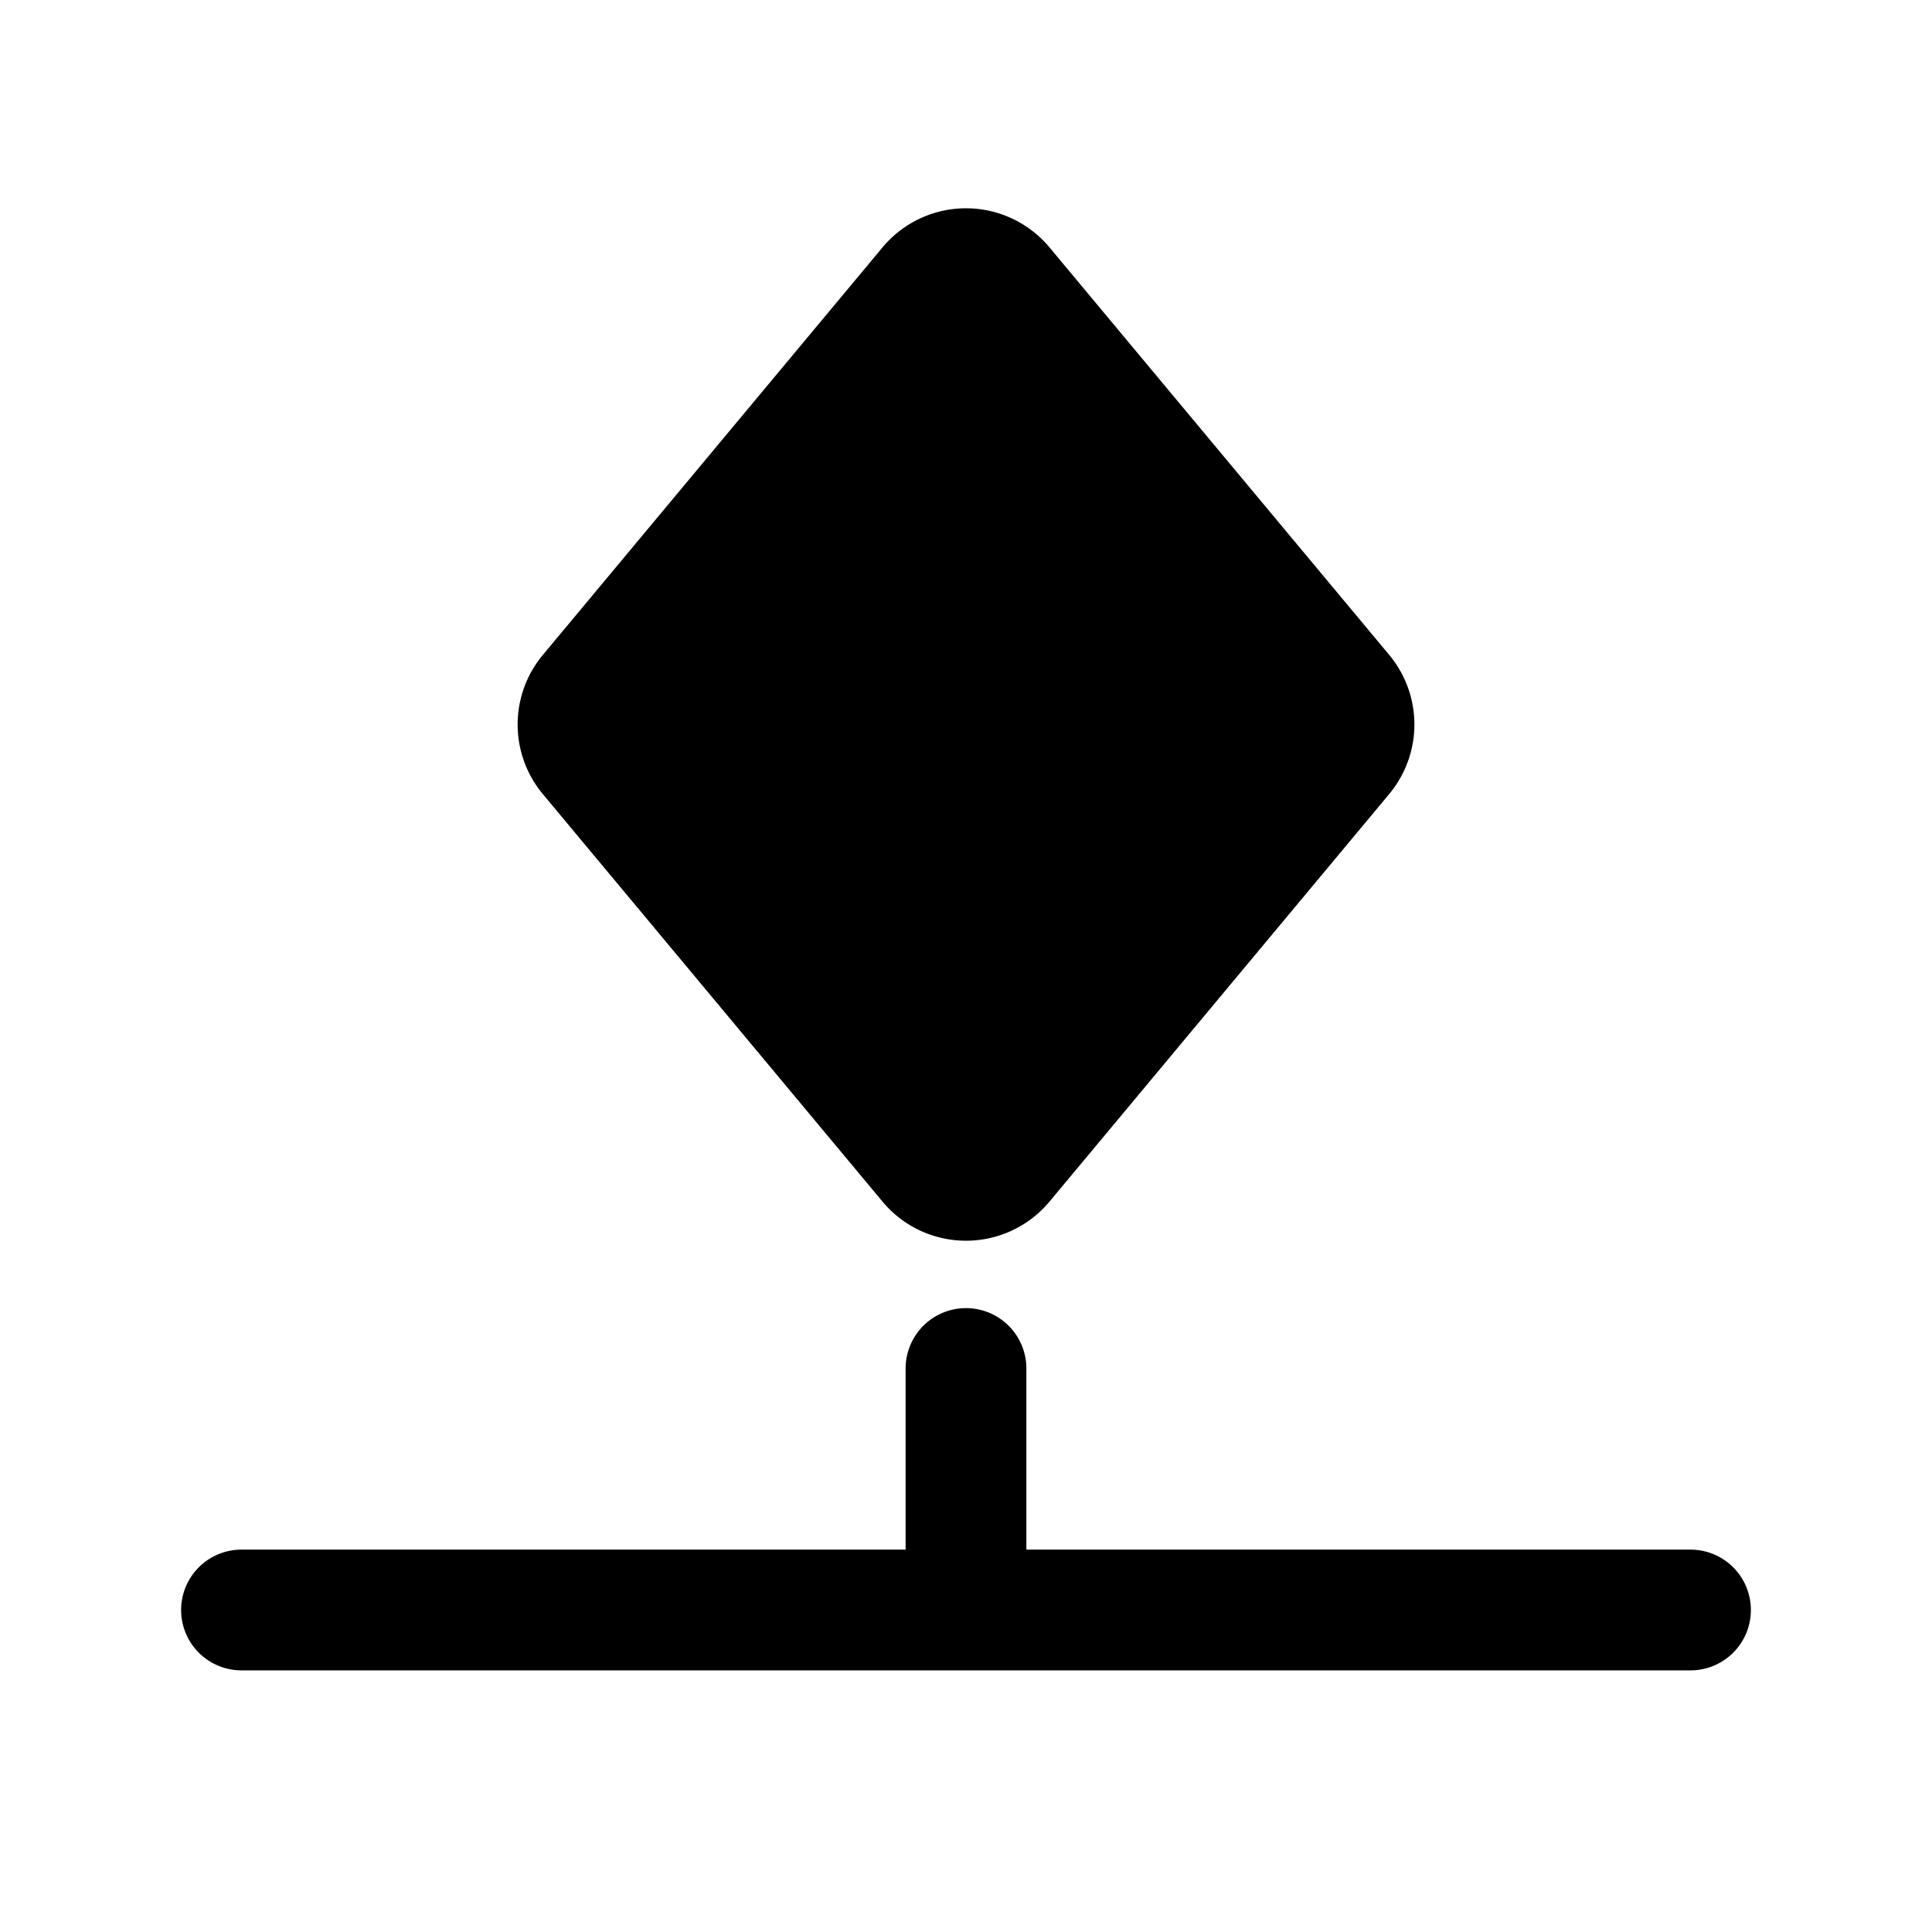 <?xml version="1.0" encoding="utf-8"?>
<!-- Generator: www.svgicons.com -->
<svg xmlns="http://www.w3.org/2000/svg" width="800" height="800" viewBox="0 0 24 24">
<g fill="currentColor" stroke-width="1.5"><path fill-rule="evenodd" d="M12 16.25a.75.75 0 0 1 .75.75v2.25H21a.75.75 0 0 1 0 1.5H3a.75.75 0 0 1 0-1.5h8.25V17a.75.75 0 0 1 .75-.75" clip-rule="evenodd"/><path d="M10.963 3.073a1.35 1.35 0 0 1 2.074 0l4.22 5.062a1.35 1.35 0 0 1 0 1.729l-4.22 5.063a1.35 1.35 0 0 1-2.074 0l-4.22-5.063a1.35 1.35 0 0 1 .001-1.729z"/></g>
</svg>